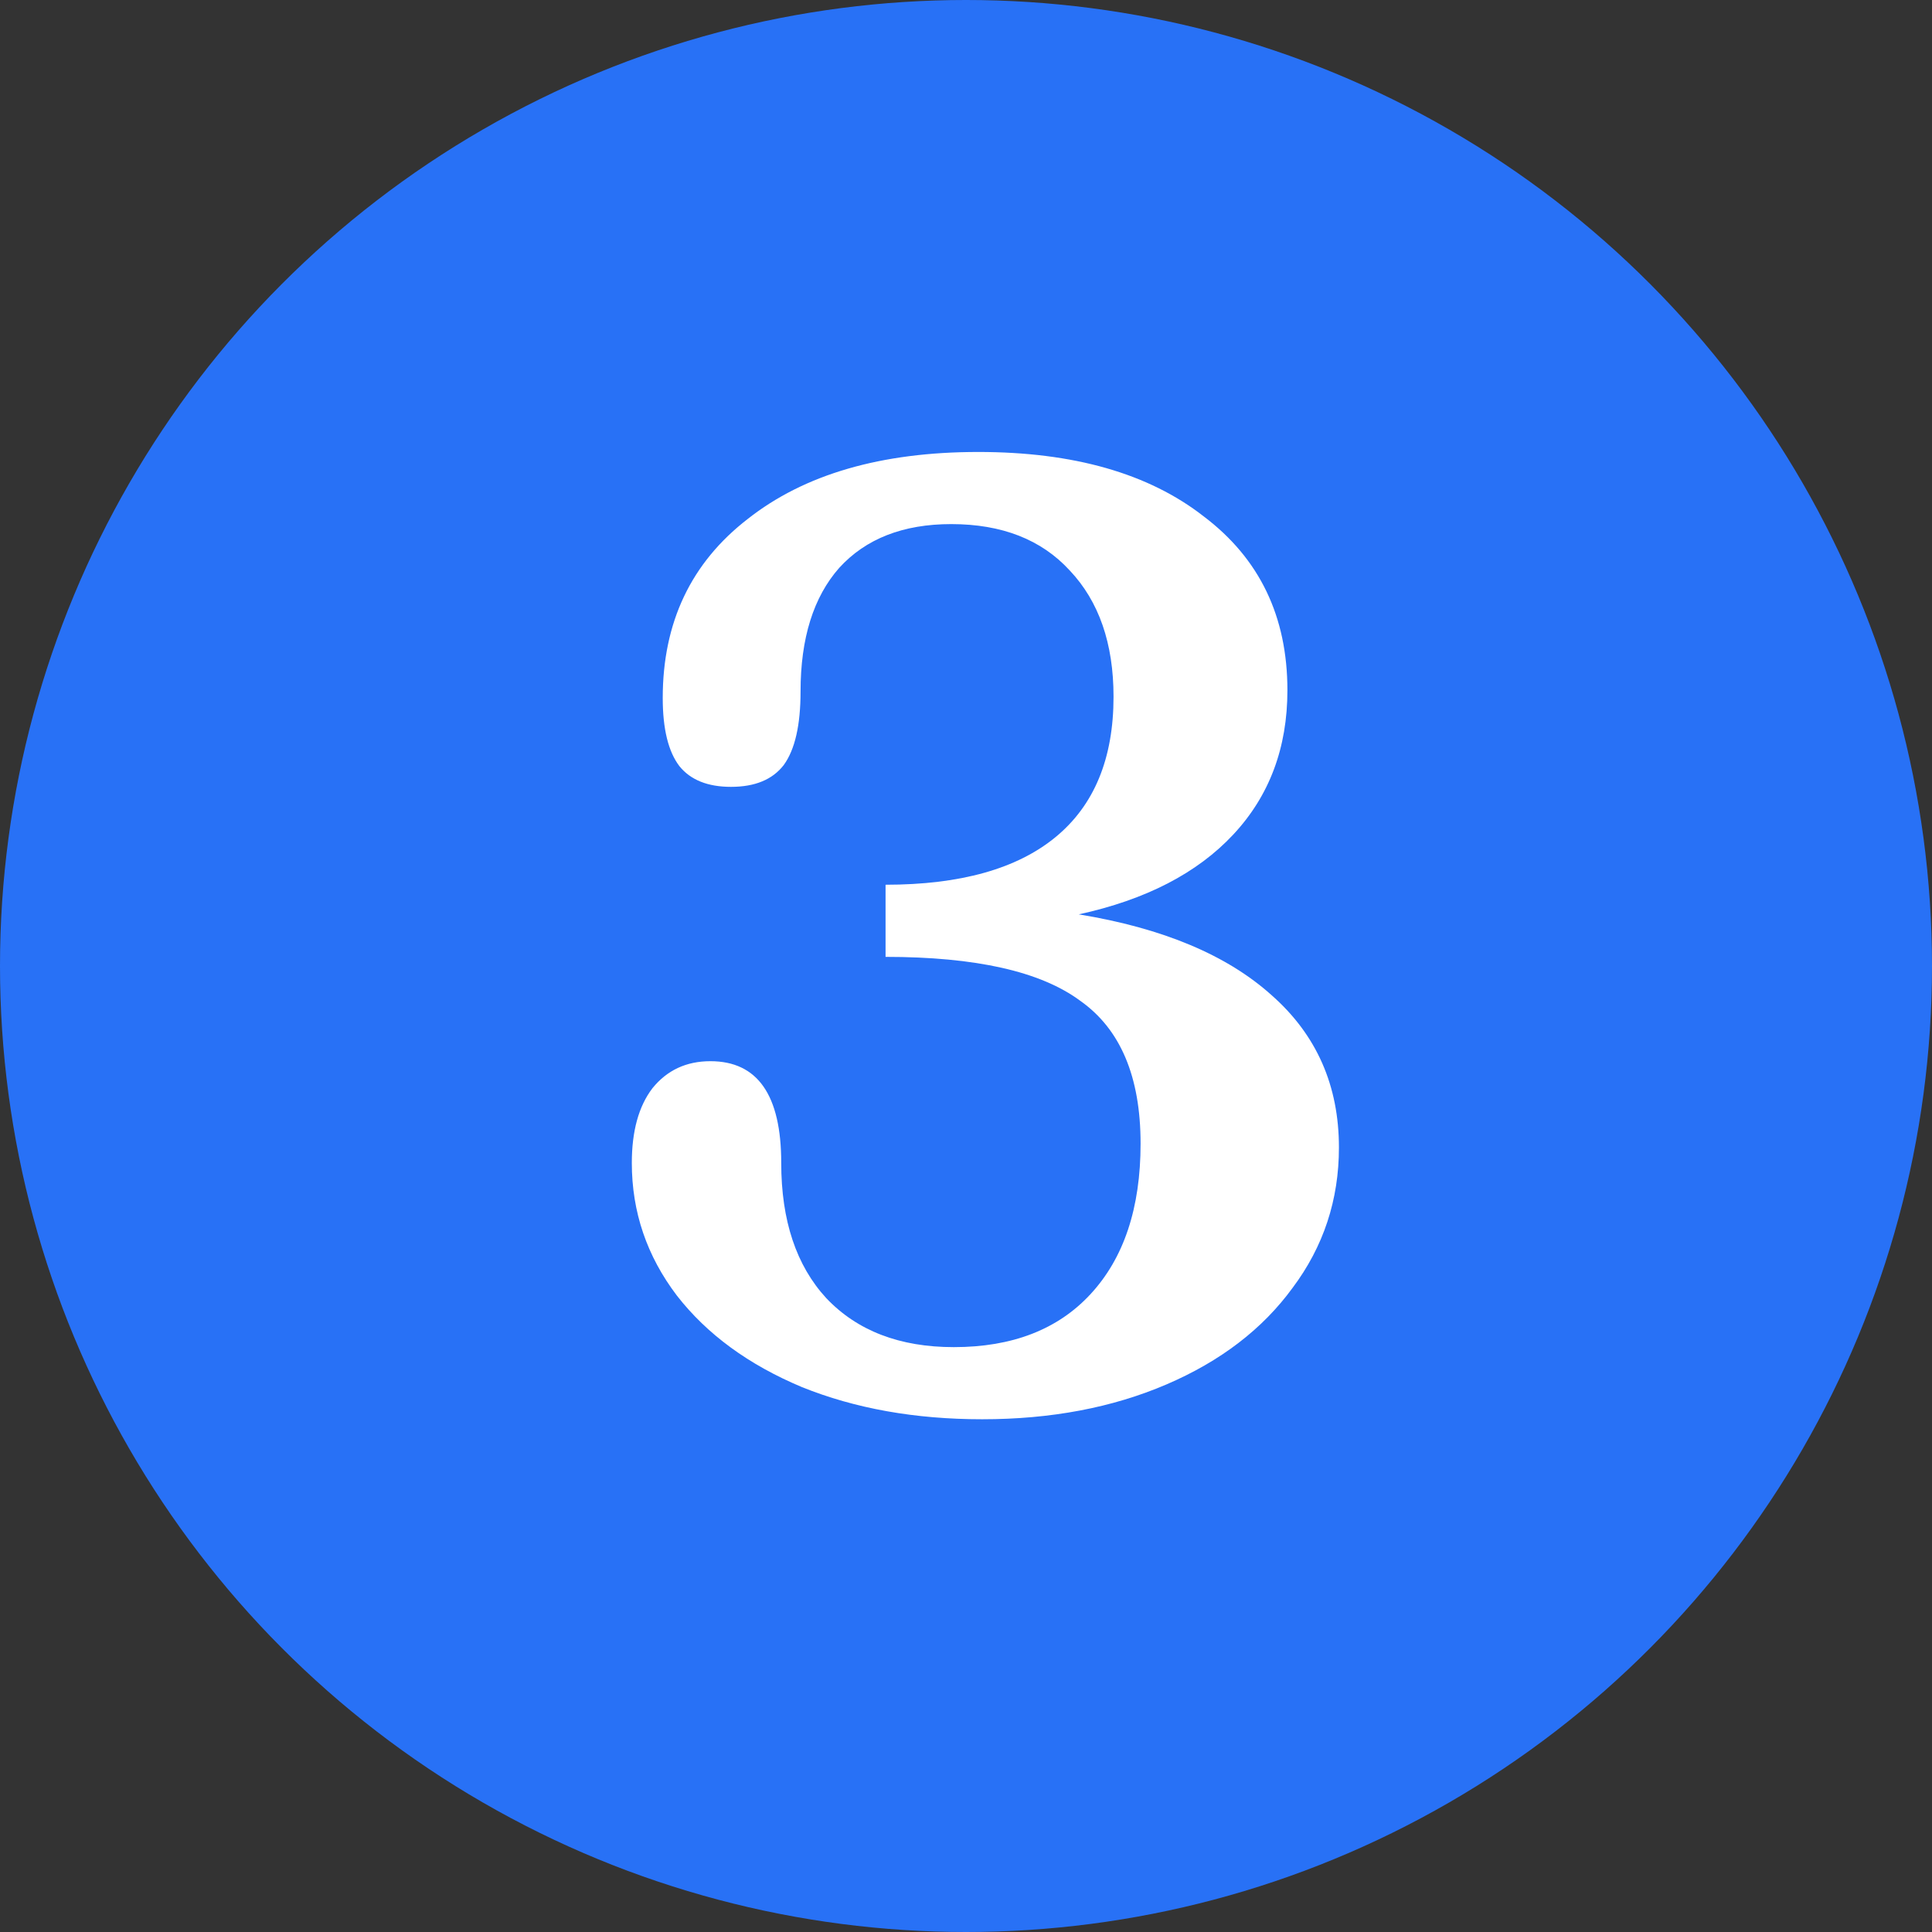 <svg xmlns="http://www.w3.org/2000/svg" width="33" height="33" viewBox="0 0 33 33" fill="none"><rect x="0" y="0" width="33" height="33" fill="#333333" stroke="none"/><g style="mix-blend-mode:darken"><circle cx="16.5" cy="16.5" r="16.5" fill="#2871F6"></circle></g><path d="M15.126 15.112C16.402 15.112 17.37 14.841 18.03 14.298C18.69 13.755 19.02 12.956 19.02 11.9C19.02 10.991 18.771 10.272 18.272 9.744C17.788 9.216 17.113 8.952 16.248 8.952C15.427 8.952 14.789 9.201 14.334 9.7C13.894 10.199 13.674 10.903 13.674 11.812C13.674 12.384 13.579 12.802 13.388 13.066C13.197 13.315 12.897 13.44 12.486 13.44C12.09 13.44 11.797 13.323 11.606 13.088C11.415 12.839 11.32 12.45 11.32 11.922C11.32 10.631 11.804 9.612 12.772 8.864C13.74 8.101 15.053 7.72 16.71 7.72C18.338 7.72 19.621 8.087 20.56 8.82C21.513 9.539 21.99 10.529 21.99 11.79C21.99 12.773 21.682 13.594 21.066 14.254C20.45 14.914 19.57 15.369 18.426 15.618C19.863 15.853 20.963 16.315 21.726 17.004C22.489 17.679 22.87 18.544 22.87 19.6C22.87 20.495 22.606 21.294 22.078 21.998C21.565 22.702 20.846 23.252 19.922 23.648C18.998 24.044 17.949 24.242 16.776 24.242C15.632 24.242 14.605 24.059 13.696 23.692C12.787 23.311 12.075 22.79 11.562 22.13C11.049 21.455 10.792 20.7 10.792 19.864C10.792 19.321 10.909 18.896 11.144 18.588C11.393 18.28 11.723 18.126 12.134 18.126C12.941 18.126 13.344 18.705 13.344 19.864C13.344 20.847 13.601 21.617 14.114 22.174C14.642 22.731 15.368 23.01 16.292 23.01C17.289 23.01 18.067 22.709 18.624 22.108C19.196 21.492 19.482 20.634 19.482 19.534C19.482 18.39 19.137 17.576 18.448 17.092C17.773 16.593 16.666 16.344 15.126 16.344V15.112Z" fill="white"></path></svg>